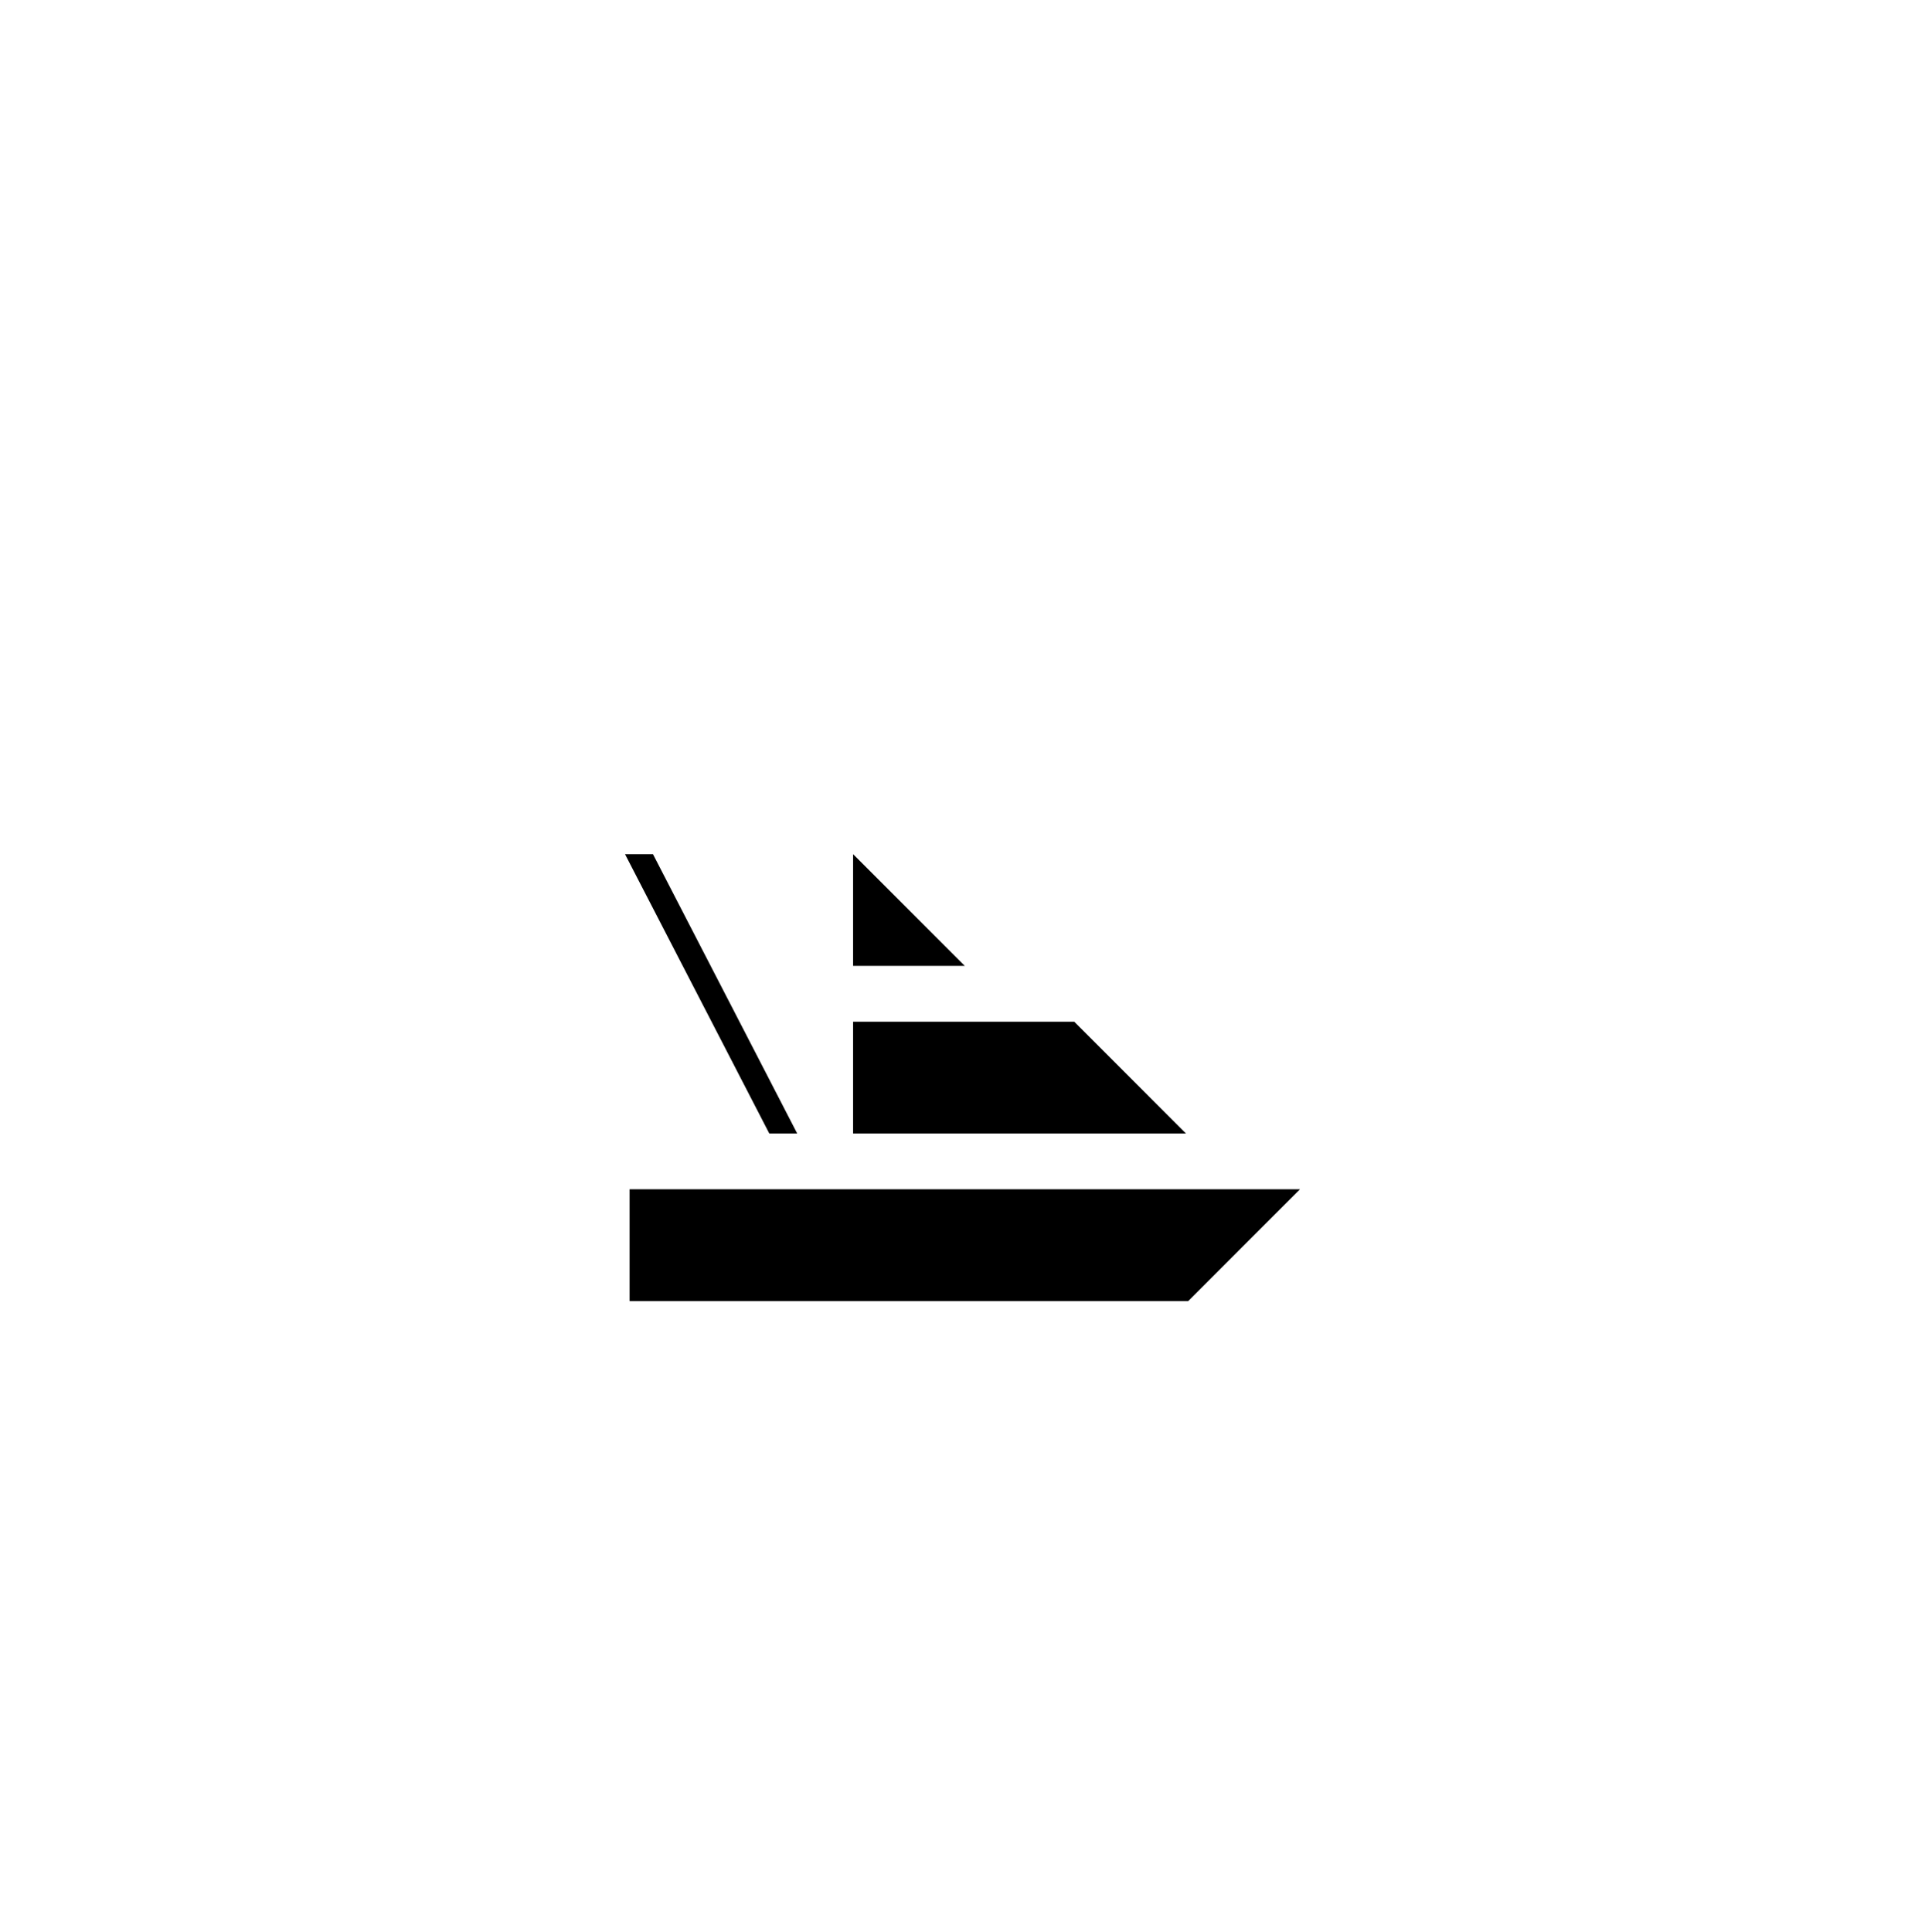 <?xml version="1.0" encoding="utf-8"?>
<!-- Generator: Adobe Illustrator 16.0.0, SVG Export Plug-In . SVG Version: 6.00 Build 0)  -->
<!DOCTYPE svg PUBLIC "-//W3C//DTD SVG 1.1//EN" "http://www.w3.org/Graphics/SVG/1.1/DTD/svg11.dtd">
<svg version="1.1" id="Capa_1" xmlns="http://www.w3.org/2000/svg" xmlns:xlink="http://www.w3.org/1999/xlink" x="0px" y="0px"
	 width="61.047px" height="61.26px" viewBox="0 0 61.047 61.26" enable-background="new 0 0 61.047 61.26" xml:space="preserve">
<g>
	<polygon points="19.966,37.714 41.226,37.714 37.682,41.26 19.966,41.26 	"/>
	<polygon points="27.054,35.944 37.609,35.944 34.067,32.401 27.054,32.401 	"/>
	<polygon points="25.281,35.944 24.396,35.944 19.821,27.087 20.707,27.087 	"/>
	<polygon points="30.596,30.629 27.054,30.629 27.054,27.087 27.054,27.087 	"/>
</g>
</svg>
